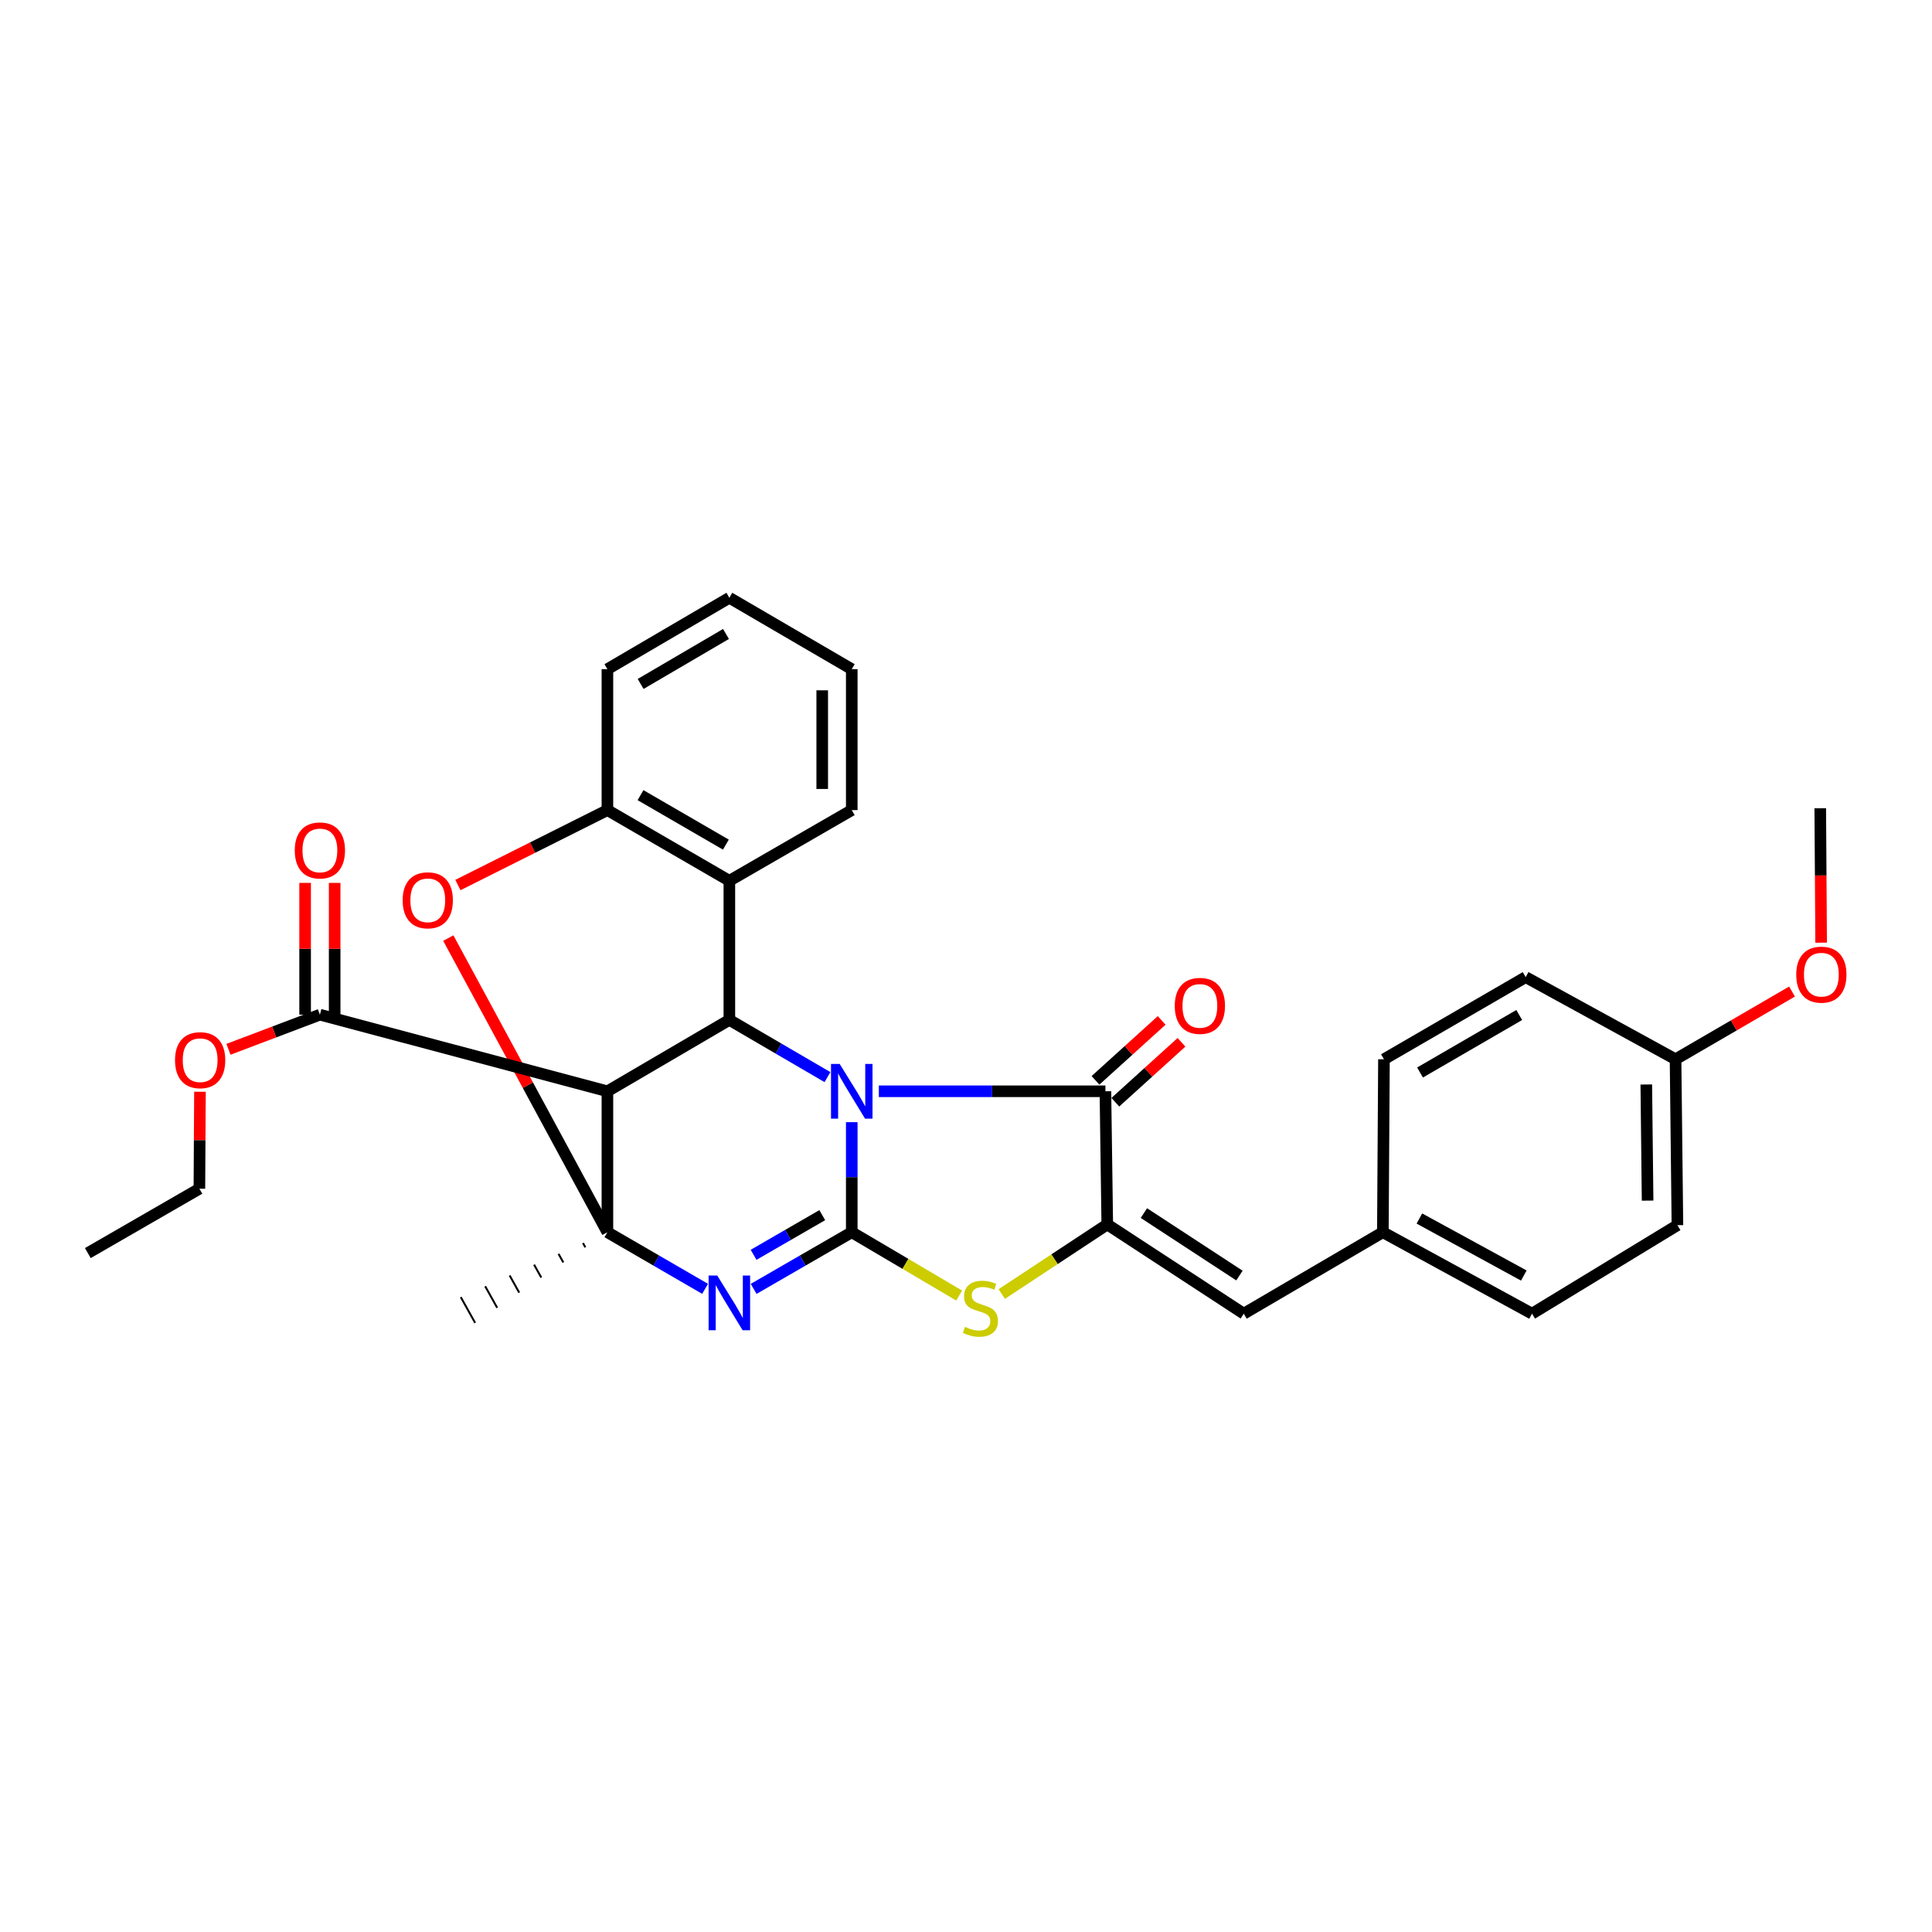 <?xml version='1.0' encoding='iso-8859-1'?>
<svg version='1.1' baseProfile='full'
              xmlns='http://www.w3.org/2000/svg'
                      xmlns:rdkit='http://www.rdkit.org/xml'
                      xmlns:xlink='http://www.w3.org/1999/xlink'
                  xml:space='preserve'
width='1000px' height='1000px' viewBox='0 0 1000 1000'>
<!-- END OF HEADER -->
<rect style='opacity:1.0;fill:#FFFFFF;stroke:none' width='1000' height='1000' x='0' y='0'> </rect>
<path class='bond-0' d='M 440.869,580.833 L 440.869,609.314' style='fill:none;fill-rule:evenodd;stroke:#0000FF;stroke-width:6px;stroke-linecap:butt;stroke-linejoin:miter;stroke-opacity:1' />
<path class='bond-0' d='M 440.869,609.314 L 440.869,637.795' style='fill:none;fill-rule:evenodd;stroke:#000000;stroke-width:6px;stroke-linecap:butt;stroke-linejoin:miter;stroke-opacity:1' />
<path class='bond-3' d='M 428.296,557.515 L 402.905,542.704' style='fill:none;fill-rule:evenodd;stroke:#0000FF;stroke-width:6px;stroke-linecap:butt;stroke-linejoin:miter;stroke-opacity:1' />
<path class='bond-3' d='M 402.905,542.704 L 377.514,527.892' style='fill:none;fill-rule:evenodd;stroke:#000000;stroke-width:6px;stroke-linecap:butt;stroke-linejoin:miter;stroke-opacity:1' />
<path class='bond-4' d='M 454.892,564.849 L 513.525,564.849' style='fill:none;fill-rule:evenodd;stroke:#0000FF;stroke-width:6px;stroke-linecap:butt;stroke-linejoin:miter;stroke-opacity:1' />
<path class='bond-4' d='M 513.525,564.849 L 572.159,564.849' style='fill:none;fill-rule:evenodd;stroke:#000000;stroke-width:6px;stroke-linecap:butt;stroke-linejoin:miter;stroke-opacity:1' />
<path class='bond-1' d='M 440.869,637.795 L 415.476,652.461' style='fill:none;fill-rule:evenodd;stroke:#000000;stroke-width:6px;stroke-linecap:butt;stroke-linejoin:miter;stroke-opacity:1' />
<path class='bond-1' d='M 415.476,652.461 L 390.083,667.127' style='fill:none;fill-rule:evenodd;stroke:#0000FF;stroke-width:6px;stroke-linecap:butt;stroke-linejoin:miter;stroke-opacity:1' />
<path class='bond-1' d='M 425.605,628.955 L 407.829,639.221' style='fill:none;fill-rule:evenodd;stroke:#000000;stroke-width:6px;stroke-linecap:butt;stroke-linejoin:miter;stroke-opacity:1' />
<path class='bond-1' d='M 407.829,639.221 L 390.054,649.487' style='fill:none;fill-rule:evenodd;stroke:#0000FF;stroke-width:6px;stroke-linecap:butt;stroke-linejoin:miter;stroke-opacity:1' />
<path class='bond-7' d='M 440.869,637.795 L 468.663,654.185' style='fill:none;fill-rule:evenodd;stroke:#000000;stroke-width:6px;stroke-linecap:butt;stroke-linejoin:miter;stroke-opacity:1' />
<path class='bond-7' d='M 468.663,654.185 L 496.457,670.576' style='fill:none;fill-rule:evenodd;stroke:#CCCC00;stroke-width:6px;stroke-linecap:butt;stroke-linejoin:miter;stroke-opacity:1' />
<path class='bond-32' d='M 364.95,667.102 L 339.673,652.448' style='fill:none;fill-rule:evenodd;stroke:#0000FF;stroke-width:6px;stroke-linecap:butt;stroke-linejoin:miter;stroke-opacity:1' />
<path class='bond-32' d='M 339.673,652.448 L 314.396,637.795' style='fill:none;fill-rule:evenodd;stroke:#000000;stroke-width:6px;stroke-linecap:butt;stroke-linejoin:miter;stroke-opacity:1' />
<path class='bond-2' d='M 314.396,637.795 L 314.396,564.849' style='fill:none;fill-rule:evenodd;stroke:#000000;stroke-width:6px;stroke-linecap:butt;stroke-linejoin:miter;stroke-opacity:1' />
<path class='bond-16' d='M 301.744,643.391 L 302.985,645.616' style='fill:none;fill-rule:evenodd;stroke:#000000;stroke-width:1.0px;stroke-linecap:butt;stroke-linejoin:miter;stroke-opacity:1' />
<path class='bond-16' d='M 289.092,648.986 L 291.574,653.438' style='fill:none;fill-rule:evenodd;stroke:#000000;stroke-width:1.0px;stroke-linecap:butt;stroke-linejoin:miter;stroke-opacity:1' />
<path class='bond-16' d='M 276.44,654.582 L 280.163,661.259' style='fill:none;fill-rule:evenodd;stroke:#000000;stroke-width:1.0px;stroke-linecap:butt;stroke-linejoin:miter;stroke-opacity:1' />
<path class='bond-16' d='M 263.788,660.178 L 268.751,669.081' style='fill:none;fill-rule:evenodd;stroke:#000000;stroke-width:1.0px;stroke-linecap:butt;stroke-linejoin:miter;stroke-opacity:1' />
<path class='bond-16' d='M 251.136,665.774 L 257.34,676.902' style='fill:none;fill-rule:evenodd;stroke:#000000;stroke-width:1.0px;stroke-linecap:butt;stroke-linejoin:miter;stroke-opacity:1' />
<path class='bond-16' d='M 238.484,671.37 L 245.929,684.724' style='fill:none;fill-rule:evenodd;stroke:#000000;stroke-width:1.0px;stroke-linecap:butt;stroke-linejoin:miter;stroke-opacity:1' />
<path class='bond-33' d='M 314.396,637.795 L 273.218,561.676' style='fill:none;fill-rule:evenodd;stroke:#000000;stroke-width:6px;stroke-linecap:butt;stroke-linejoin:miter;stroke-opacity:1' />
<path class='bond-33' d='M 273.218,561.676 L 232.041,485.558' style='fill:none;fill-rule:evenodd;stroke:#FF0000;stroke-width:6px;stroke-linecap:butt;stroke-linejoin:miter;stroke-opacity:1' />
<path class='bond-6' d='M 377.514,527.892 L 314.396,564.849' style='fill:none;fill-rule:evenodd;stroke:#000000;stroke-width:6px;stroke-linecap:butt;stroke-linejoin:miter;stroke-opacity:1' />
<path class='bond-9' d='M 377.514,527.892 L 377.514,455.89' style='fill:none;fill-rule:evenodd;stroke:#000000;stroke-width:6px;stroke-linecap:butt;stroke-linejoin:miter;stroke-opacity:1' />
<path class='bond-5' d='M 572.159,564.849 L 573.119,633.76' style='fill:none;fill-rule:evenodd;stroke:#000000;stroke-width:6px;stroke-linecap:butt;stroke-linejoin:miter;stroke-opacity:1' />
<path class='bond-13' d='M 577.291,570.515 L 594.416,555.006' style='fill:none;fill-rule:evenodd;stroke:#000000;stroke-width:6px;stroke-linecap:butt;stroke-linejoin:miter;stroke-opacity:1' />
<path class='bond-13' d='M 594.416,555.006 L 611.54,539.496' style='fill:none;fill-rule:evenodd;stroke:#FF0000;stroke-width:6px;stroke-linecap:butt;stroke-linejoin:miter;stroke-opacity:1' />
<path class='bond-13' d='M 567.027,559.183 L 584.152,543.673' style='fill:none;fill-rule:evenodd;stroke:#000000;stroke-width:6px;stroke-linecap:butt;stroke-linejoin:miter;stroke-opacity:1' />
<path class='bond-13' d='M 584.152,543.673 L 601.277,528.164' style='fill:none;fill-rule:evenodd;stroke:#FF0000;stroke-width:6px;stroke-linecap:butt;stroke-linejoin:miter;stroke-opacity:1' />
<path class='bond-12' d='M 573.119,633.76 L 643.771,679.958' style='fill:none;fill-rule:evenodd;stroke:#000000;stroke-width:6px;stroke-linecap:butt;stroke-linejoin:miter;stroke-opacity:1' />
<path class='bond-12' d='M 592.084,627.894 L 641.54,660.232' style='fill:none;fill-rule:evenodd;stroke:#000000;stroke-width:6px;stroke-linecap:butt;stroke-linejoin:miter;stroke-opacity:1' />
<path class='bond-31' d='M 573.119,633.76 L 545.817,651.771' style='fill:none;fill-rule:evenodd;stroke:#000000;stroke-width:6px;stroke-linecap:butt;stroke-linejoin:miter;stroke-opacity:1' />
<path class='bond-31' d='M 545.817,651.771 L 518.516,669.783' style='fill:none;fill-rule:evenodd;stroke:#CCCC00;stroke-width:6px;stroke-linecap:butt;stroke-linejoin:miter;stroke-opacity:1' />
<path class='bond-11' d='M 314.396,564.849 L 165.575,525.191' style='fill:none;fill-rule:evenodd;stroke:#000000;stroke-width:6px;stroke-linecap:butt;stroke-linejoin:miter;stroke-opacity:1' />
<path class='bond-8' d='M 237.014,458.093 L 275.705,438.7' style='fill:none;fill-rule:evenodd;stroke:#FF0000;stroke-width:6px;stroke-linecap:butt;stroke-linejoin:miter;stroke-opacity:1' />
<path class='bond-8' d='M 275.705,438.7 L 314.396,419.307' style='fill:none;fill-rule:evenodd;stroke:#000000;stroke-width:6px;stroke-linecap:butt;stroke-linejoin:miter;stroke-opacity:1' />
<path class='bond-10' d='M 377.514,455.89 L 314.396,419.307' style='fill:none;fill-rule:evenodd;stroke:#000000;stroke-width:6px;stroke-linecap:butt;stroke-linejoin:miter;stroke-opacity:1' />
<path class='bond-10' d='M 375.713,437.175 L 331.53,411.567' style='fill:none;fill-rule:evenodd;stroke:#000000;stroke-width:6px;stroke-linecap:butt;stroke-linejoin:miter;stroke-opacity:1' />
<path class='bond-19' d='M 377.514,455.89 L 440.869,419.307' style='fill:none;fill-rule:evenodd;stroke:#000000;stroke-width:6px;stroke-linecap:butt;stroke-linejoin:miter;stroke-opacity:1' />
<path class='bond-25' d='M 314.396,419.307 L 314.396,346.362' style='fill:none;fill-rule:evenodd;stroke:#000000;stroke-width:6px;stroke-linecap:butt;stroke-linejoin:miter;stroke-opacity:1' />
<path class='bond-14' d='M 173.219,525.191 L 173.219,491.089' style='fill:none;fill-rule:evenodd;stroke:#000000;stroke-width:6px;stroke-linecap:butt;stroke-linejoin:miter;stroke-opacity:1' />
<path class='bond-14' d='M 173.219,491.089 L 173.219,456.987' style='fill:none;fill-rule:evenodd;stroke:#FF0000;stroke-width:6px;stroke-linecap:butt;stroke-linejoin:miter;stroke-opacity:1' />
<path class='bond-14' d='M 157.93,525.191 L 157.93,491.089' style='fill:none;fill-rule:evenodd;stroke:#000000;stroke-width:6px;stroke-linecap:butt;stroke-linejoin:miter;stroke-opacity:1' />
<path class='bond-14' d='M 157.93,491.089 L 157.93,456.987' style='fill:none;fill-rule:evenodd;stroke:#FF0000;stroke-width:6px;stroke-linecap:butt;stroke-linejoin:miter;stroke-opacity:1' />
<path class='bond-17' d='M 165.575,525.191 L 141.913,534.154' style='fill:none;fill-rule:evenodd;stroke:#000000;stroke-width:6px;stroke-linecap:butt;stroke-linejoin:miter;stroke-opacity:1' />
<path class='bond-17' d='M 141.913,534.154 L 118.252,543.117' style='fill:none;fill-rule:evenodd;stroke:#FF0000;stroke-width:6px;stroke-linecap:butt;stroke-linejoin:miter;stroke-opacity:1' />
<path class='bond-15' d='M 643.771,679.958 L 715.765,637.795' style='fill:none;fill-rule:evenodd;stroke:#000000;stroke-width:6px;stroke-linecap:butt;stroke-linejoin:miter;stroke-opacity:1' />
<path class='bond-20' d='M 715.765,637.795 L 716.334,548.278' style='fill:none;fill-rule:evenodd;stroke:#000000;stroke-width:6px;stroke-linecap:butt;stroke-linejoin:miter;stroke-opacity:1' />
<path class='bond-21' d='M 715.765,637.795 L 792.974,679.958' style='fill:none;fill-rule:evenodd;stroke:#000000;stroke-width:6px;stroke-linecap:butt;stroke-linejoin:miter;stroke-opacity:1' />
<path class='bond-21' d='M 734.674,630.701 L 788.72,660.215' style='fill:none;fill-rule:evenodd;stroke:#000000;stroke-width:6px;stroke-linecap:butt;stroke-linejoin:miter;stroke-opacity:1' />
<path class='bond-26' d='M 103.499,565.094 L 103.352,590.186' style='fill:none;fill-rule:evenodd;stroke:#FF0000;stroke-width:6px;stroke-linecap:butt;stroke-linejoin:miter;stroke-opacity:1' />
<path class='bond-26' d='M 103.352,590.186 L 103.204,615.277' style='fill:none;fill-rule:evenodd;stroke:#000000;stroke-width:6px;stroke-linecap:butt;stroke-linejoin:miter;stroke-opacity:1' />
<path class='bond-18' d='M 867.261,548.278 L 868.23,634.151' style='fill:none;fill-rule:evenodd;stroke:#000000;stroke-width:6px;stroke-linecap:butt;stroke-linejoin:miter;stroke-opacity:1' />
<path class='bond-18' d='M 852.119,561.331 L 852.796,621.442' style='fill:none;fill-rule:evenodd;stroke:#000000;stroke-width:6px;stroke-linecap:butt;stroke-linejoin:miter;stroke-opacity:1' />
<path class='bond-24' d='M 867.261,548.278 L 897.404,530.752' style='fill:none;fill-rule:evenodd;stroke:#000000;stroke-width:6px;stroke-linecap:butt;stroke-linejoin:miter;stroke-opacity:1' />
<path class='bond-24' d='M 897.404,530.752 L 927.547,513.226' style='fill:none;fill-rule:evenodd;stroke:#FF0000;stroke-width:6px;stroke-linecap:butt;stroke-linejoin:miter;stroke-opacity:1' />
<path class='bond-35' d='M 867.261,548.278 L 789.687,505.757' style='fill:none;fill-rule:evenodd;stroke:#000000;stroke-width:6px;stroke-linecap:butt;stroke-linejoin:miter;stroke-opacity:1' />
<path class='bond-28' d='M 440.869,419.307 L 440.869,346.362' style='fill:none;fill-rule:evenodd;stroke:#000000;stroke-width:6px;stroke-linecap:butt;stroke-linejoin:miter;stroke-opacity:1' />
<path class='bond-28' d='M 425.58,408.365 L 425.58,357.303' style='fill:none;fill-rule:evenodd;stroke:#000000;stroke-width:6px;stroke-linecap:butt;stroke-linejoin:miter;stroke-opacity:1' />
<path class='bond-23' d='M 716.334,548.278 L 789.687,505.757' style='fill:none;fill-rule:evenodd;stroke:#000000;stroke-width:6px;stroke-linecap:butt;stroke-linejoin:miter;stroke-opacity:1' />
<path class='bond-23' d='M 735.004,555.127 L 786.351,525.363' style='fill:none;fill-rule:evenodd;stroke:#000000;stroke-width:6px;stroke-linecap:butt;stroke-linejoin:miter;stroke-opacity:1' />
<path class='bond-22' d='M 792.974,679.958 L 868.23,634.151' style='fill:none;fill-rule:evenodd;stroke:#000000;stroke-width:6px;stroke-linecap:butt;stroke-linejoin:miter;stroke-opacity:1' />
<path class='bond-27' d='M 942.62,487.927 L 942.39,453.133' style='fill:none;fill-rule:evenodd;stroke:#FF0000;stroke-width:6px;stroke-linecap:butt;stroke-linejoin:miter;stroke-opacity:1' />
<path class='bond-27' d='M 942.39,453.133 L 942.16,418.339' style='fill:none;fill-rule:evenodd;stroke:#000000;stroke-width:6px;stroke-linecap:butt;stroke-linejoin:miter;stroke-opacity:1' />
<path class='bond-34' d='M 314.396,346.362 L 377.514,309.405' style='fill:none;fill-rule:evenodd;stroke:#000000;stroke-width:6px;stroke-linecap:butt;stroke-linejoin:miter;stroke-opacity:1' />
<path class='bond-34' d='M 331.589,354.012 L 375.771,328.142' style='fill:none;fill-rule:evenodd;stroke:#000000;stroke-width:6px;stroke-linecap:butt;stroke-linejoin:miter;stroke-opacity:1' />
<path class='bond-30' d='M 103.204,615.277 L 45.455,648.59' style='fill:none;fill-rule:evenodd;stroke:#000000;stroke-width:6px;stroke-linecap:butt;stroke-linejoin:miter;stroke-opacity:1' />
<path class='bond-29' d='M 440.869,346.362 L 377.514,309.405' style='fill:none;fill-rule:evenodd;stroke:#000000;stroke-width:6px;stroke-linecap:butt;stroke-linejoin:miter;stroke-opacity:1' />
<path  class='atom-0' d='M 434.609 550.689
L 443.889 565.689
Q 444.809 567.169, 446.289 569.849
Q 447.769 572.529, 447.849 572.689
L 447.849 550.689
L 451.609 550.689
L 451.609 579.009
L 447.729 579.009
L 437.769 562.609
Q 436.609 560.689, 435.369 558.489
Q 434.169 556.289, 433.809 555.609
L 433.809 579.009
L 430.129 579.009
L 430.129 550.689
L 434.609 550.689
' fill='#0000FF'/>
<path  class='atom-2' d='M 371.254 660.226
L 380.534 675.226
Q 381.454 676.706, 382.934 679.386
Q 384.414 682.066, 384.494 682.226
L 384.494 660.226
L 388.254 660.226
L 388.254 688.546
L 384.374 688.546
L 374.414 672.146
Q 373.254 670.226, 372.014 668.026
Q 370.814 665.826, 370.454 665.146
L 370.454 688.546
L 366.774 688.546
L 366.774 660.226
L 371.254 660.226
' fill='#0000FF'/>
<path  class='atom-8' d='M 499.47 686.79
Q 499.79 686.91, 501.11 687.47
Q 502.43 688.03, 503.87 688.39
Q 505.35 688.71, 506.79 688.71
Q 509.47 688.71, 511.03 687.43
Q 512.59 686.11, 512.59 683.83
Q 512.59 682.27, 511.79 681.31
Q 511.03 680.35, 509.83 679.83
Q 508.63 679.31, 506.63 678.71
Q 504.11 677.95, 502.59 677.23
Q 501.11 676.51, 500.03 674.99
Q 498.99 673.47, 498.99 670.91
Q 498.99 667.35, 501.39 665.15
Q 503.83 662.95, 508.63 662.95
Q 511.91 662.95, 515.63 664.51
L 514.71 667.59
Q 511.31 666.19, 508.75 666.19
Q 505.99 666.19, 504.47 667.35
Q 502.95 668.47, 502.99 670.43
Q 502.99 671.95, 503.75 672.87
Q 504.55 673.79, 505.67 674.31
Q 506.83 674.83, 508.75 675.43
Q 511.31 676.23, 512.83 677.03
Q 514.35 677.83, 515.43 679.47
Q 516.55 681.07, 516.55 683.83
Q 516.55 687.75, 513.91 689.87
Q 511.31 691.95, 506.95 691.95
Q 504.43 691.95, 502.51 691.39
Q 500.63 690.87, 498.39 689.95
L 499.47 686.79
' fill='#CCCC00'/>
<path  class='atom-9' d='M 208.413 465.993
Q 208.413 459.193, 211.773 455.393
Q 215.133 451.593, 221.413 451.593
Q 227.693 451.593, 231.053 455.393
Q 234.413 459.193, 234.413 465.993
Q 234.413 472.873, 231.013 476.793
Q 227.613 480.673, 221.413 480.673
Q 215.173 480.673, 211.773 476.793
Q 208.413 472.913, 208.413 465.993
M 221.413 477.473
Q 225.733 477.473, 228.053 474.593
Q 230.413 471.673, 230.413 465.993
Q 230.413 460.433, 228.053 457.633
Q 225.733 454.793, 221.413 454.793
Q 217.093 454.793, 214.733 457.593
Q 212.413 460.393, 212.413 465.993
Q 212.413 471.713, 214.733 474.593
Q 217.093 477.473, 221.413 477.473
' fill='#FF0000'/>
<path  class='atom-14' d='M 608.058 520.642
Q 608.058 513.842, 611.418 510.042
Q 614.778 506.242, 621.058 506.242
Q 627.338 506.242, 630.698 510.042
Q 634.058 513.842, 634.058 520.642
Q 634.058 527.522, 630.658 531.442
Q 627.258 535.322, 621.058 535.322
Q 614.818 535.322, 611.418 531.442
Q 608.058 527.562, 608.058 520.642
M 621.058 532.122
Q 625.378 532.122, 627.698 529.242
Q 630.058 526.322, 630.058 520.642
Q 630.058 515.082, 627.698 512.282
Q 625.378 509.442, 621.058 509.442
Q 616.738 509.442, 614.378 512.242
Q 612.058 515.042, 612.058 520.642
Q 612.058 526.362, 614.378 529.242
Q 616.738 532.122, 621.058 532.122
' fill='#FF0000'/>
<path  class='atom-15' d='M 152.575 440.18
Q 152.575 433.38, 155.935 429.58
Q 159.295 425.78, 165.575 425.78
Q 171.855 425.78, 175.215 429.58
Q 178.575 433.38, 178.575 440.18
Q 178.575 447.06, 175.175 450.98
Q 171.775 454.86, 165.575 454.86
Q 159.335 454.86, 155.935 450.98
Q 152.575 447.1, 152.575 440.18
M 165.575 451.66
Q 169.895 451.66, 172.215 448.78
Q 174.575 445.86, 174.575 440.18
Q 174.575 434.62, 172.215 431.82
Q 169.895 428.98, 165.575 428.98
Q 161.255 428.98, 158.895 431.78
Q 156.575 434.58, 156.575 440.18
Q 156.575 445.9, 158.895 448.78
Q 161.255 451.66, 165.575 451.66
' fill='#FF0000'/>
<path  class='atom-18' d='M 90.595 548.748
Q 90.595 541.948, 93.955 538.148
Q 97.315 534.348, 103.595 534.348
Q 109.875 534.348, 113.235 538.148
Q 116.595 541.948, 116.595 548.748
Q 116.595 555.628, 113.195 559.548
Q 109.795 563.428, 103.595 563.428
Q 97.355 563.428, 93.955 559.548
Q 90.595 555.668, 90.595 548.748
M 103.595 560.228
Q 107.915 560.228, 110.235 557.348
Q 112.595 554.428, 112.595 548.748
Q 112.595 543.188, 110.235 540.388
Q 107.915 537.548, 103.595 537.548
Q 99.275 537.548, 96.915 540.348
Q 94.595 543.148, 94.595 548.748
Q 94.595 554.468, 96.915 557.348
Q 99.275 560.228, 103.595 560.228
' fill='#FF0000'/>
<path  class='atom-25' d='M 929.729 504.478
Q 929.729 497.678, 933.089 493.878
Q 936.449 490.078, 942.729 490.078
Q 949.009 490.078, 952.369 493.878
Q 955.729 497.678, 955.729 504.478
Q 955.729 511.358, 952.329 515.278
Q 948.929 519.158, 942.729 519.158
Q 936.489 519.158, 933.089 515.278
Q 929.729 511.398, 929.729 504.478
M 942.729 515.958
Q 947.049 515.958, 949.369 513.078
Q 951.729 510.158, 951.729 504.478
Q 951.729 498.918, 949.369 496.118
Q 947.049 493.278, 942.729 493.278
Q 938.409 493.278, 936.049 496.078
Q 933.729 498.878, 933.729 504.478
Q 933.729 510.198, 936.049 513.078
Q 938.409 515.958, 942.729 515.958
' fill='#FF0000'/>
</svg>

